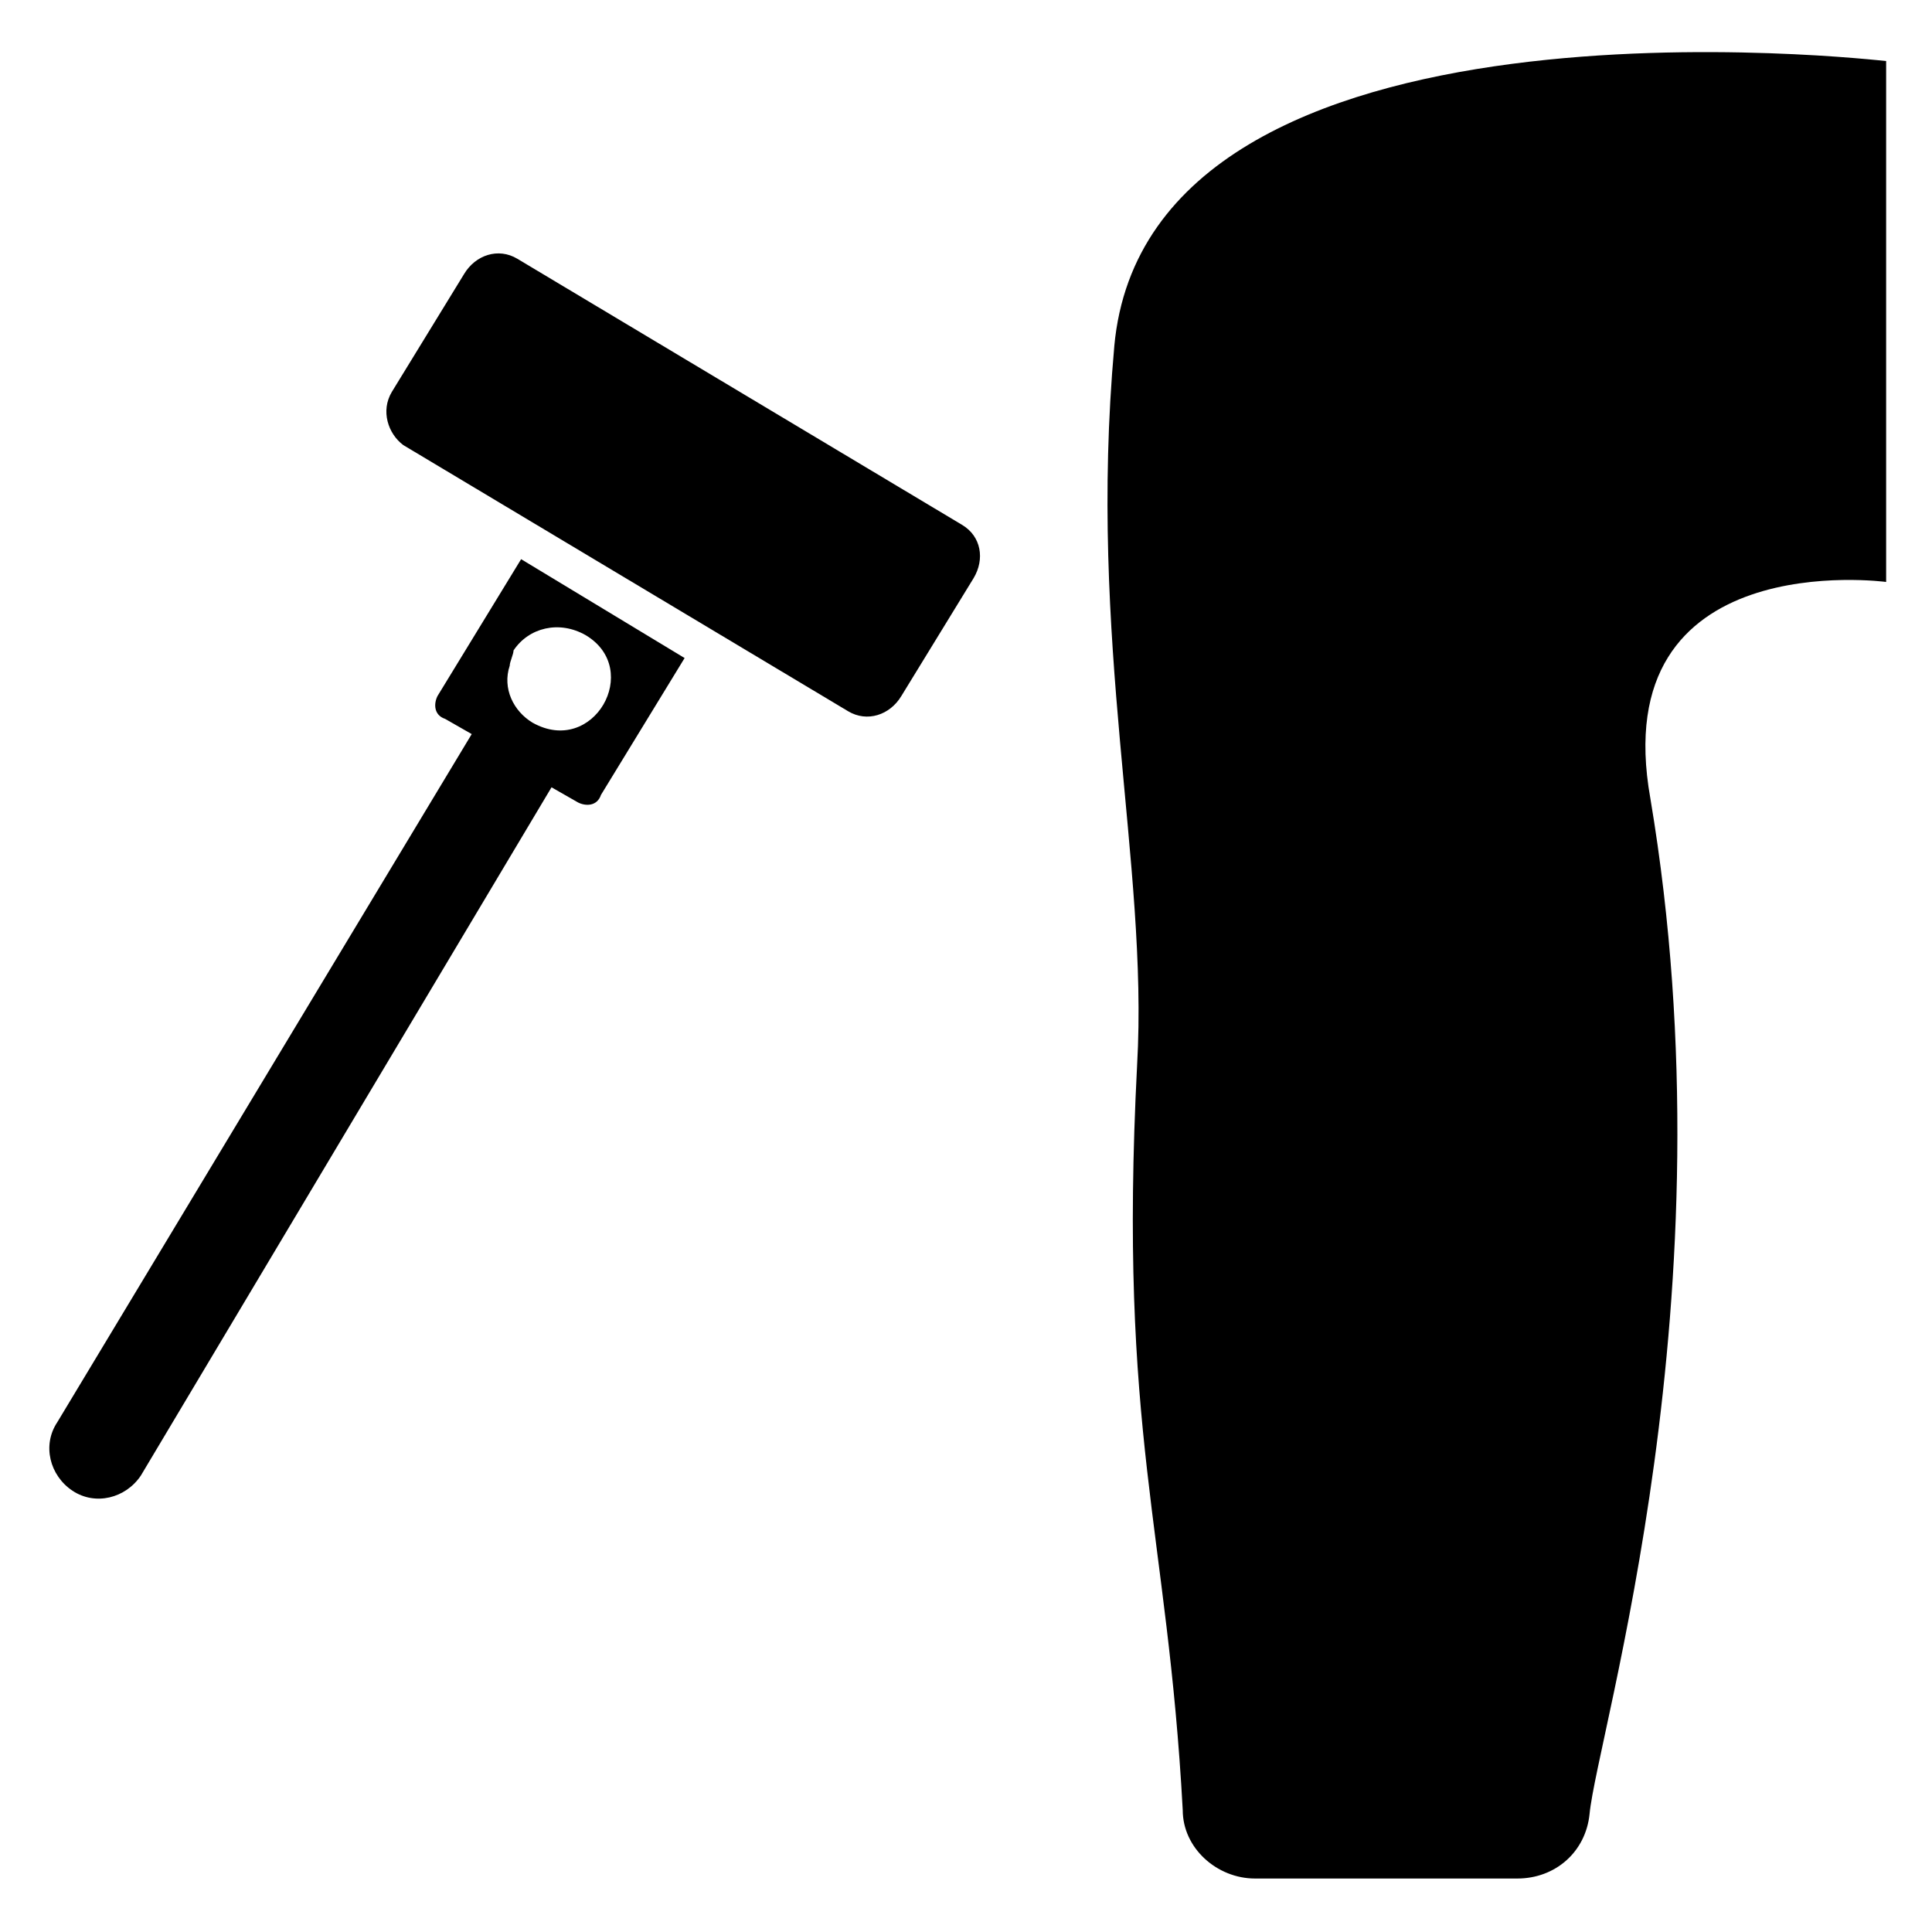 <?xml version="1.0" encoding="UTF-8"?>
<!-- Uploaded to: ICON Repo, www.iconrepo.com, Generator: ICON Repo Mixer Tools -->
<svg fill="#000000" width="800px" height="800px" version="1.1" viewBox="144 144 512 512" xmlns="http://www.w3.org/2000/svg">
 <g>
  <path d="m439.3 235.76c-7.055 78.594 9.07 137.04 6.047 190.44-5.039 97.738 8.062 122.93 12.09 197.49 0 10.078 9.07 18.137 19.145 18.137h69.527c10.078 0 18.137-7.055 19.145-17.129 2.016-21.16 38.289-137.04 16.121-269.04-12.09-67.512 62.473-57.434 62.473-57.434v-138.05c-1.008 0-195.48-23.172-204.55 75.574z"/>
  <path d="m259.94 328.46c-1.008 2.016-1.008 5.039 2.016 6.047l7.055 4.031-109.84 182.38c-4.031 6.047-2.016 14.105 4.031 18.137s14.105 2.016 18.137-4.031l108.82-182.38 7.055 4.031c2.016 1.008 5.039 1.008 6.047-2.016l22.168-36.273-43.328-26.199zm39.297-16.121c15.113 9.07 2.016 32.242-14.105 23.176-5.039-3.023-8.062-9.07-6.047-15.113 0-1.008 1.008-3.023 1.008-4.031 4.027-6.047 12.09-8.062 19.145-4.031z"/>
  <path d="m398.99 283.11-117.89-70.535c-5.039-3.023-11.082-1.008-14.105 4.031l-19.148 31.238c-3.023 5.039-1.008 11.082 3.023 14.105l117.89 70.535c5.039 3.023 11.082 1.008 14.105-4.031l19.145-31.234c3.023-5.039 2.016-11.086-3.019-14.109z"/>
 </g>
</svg>